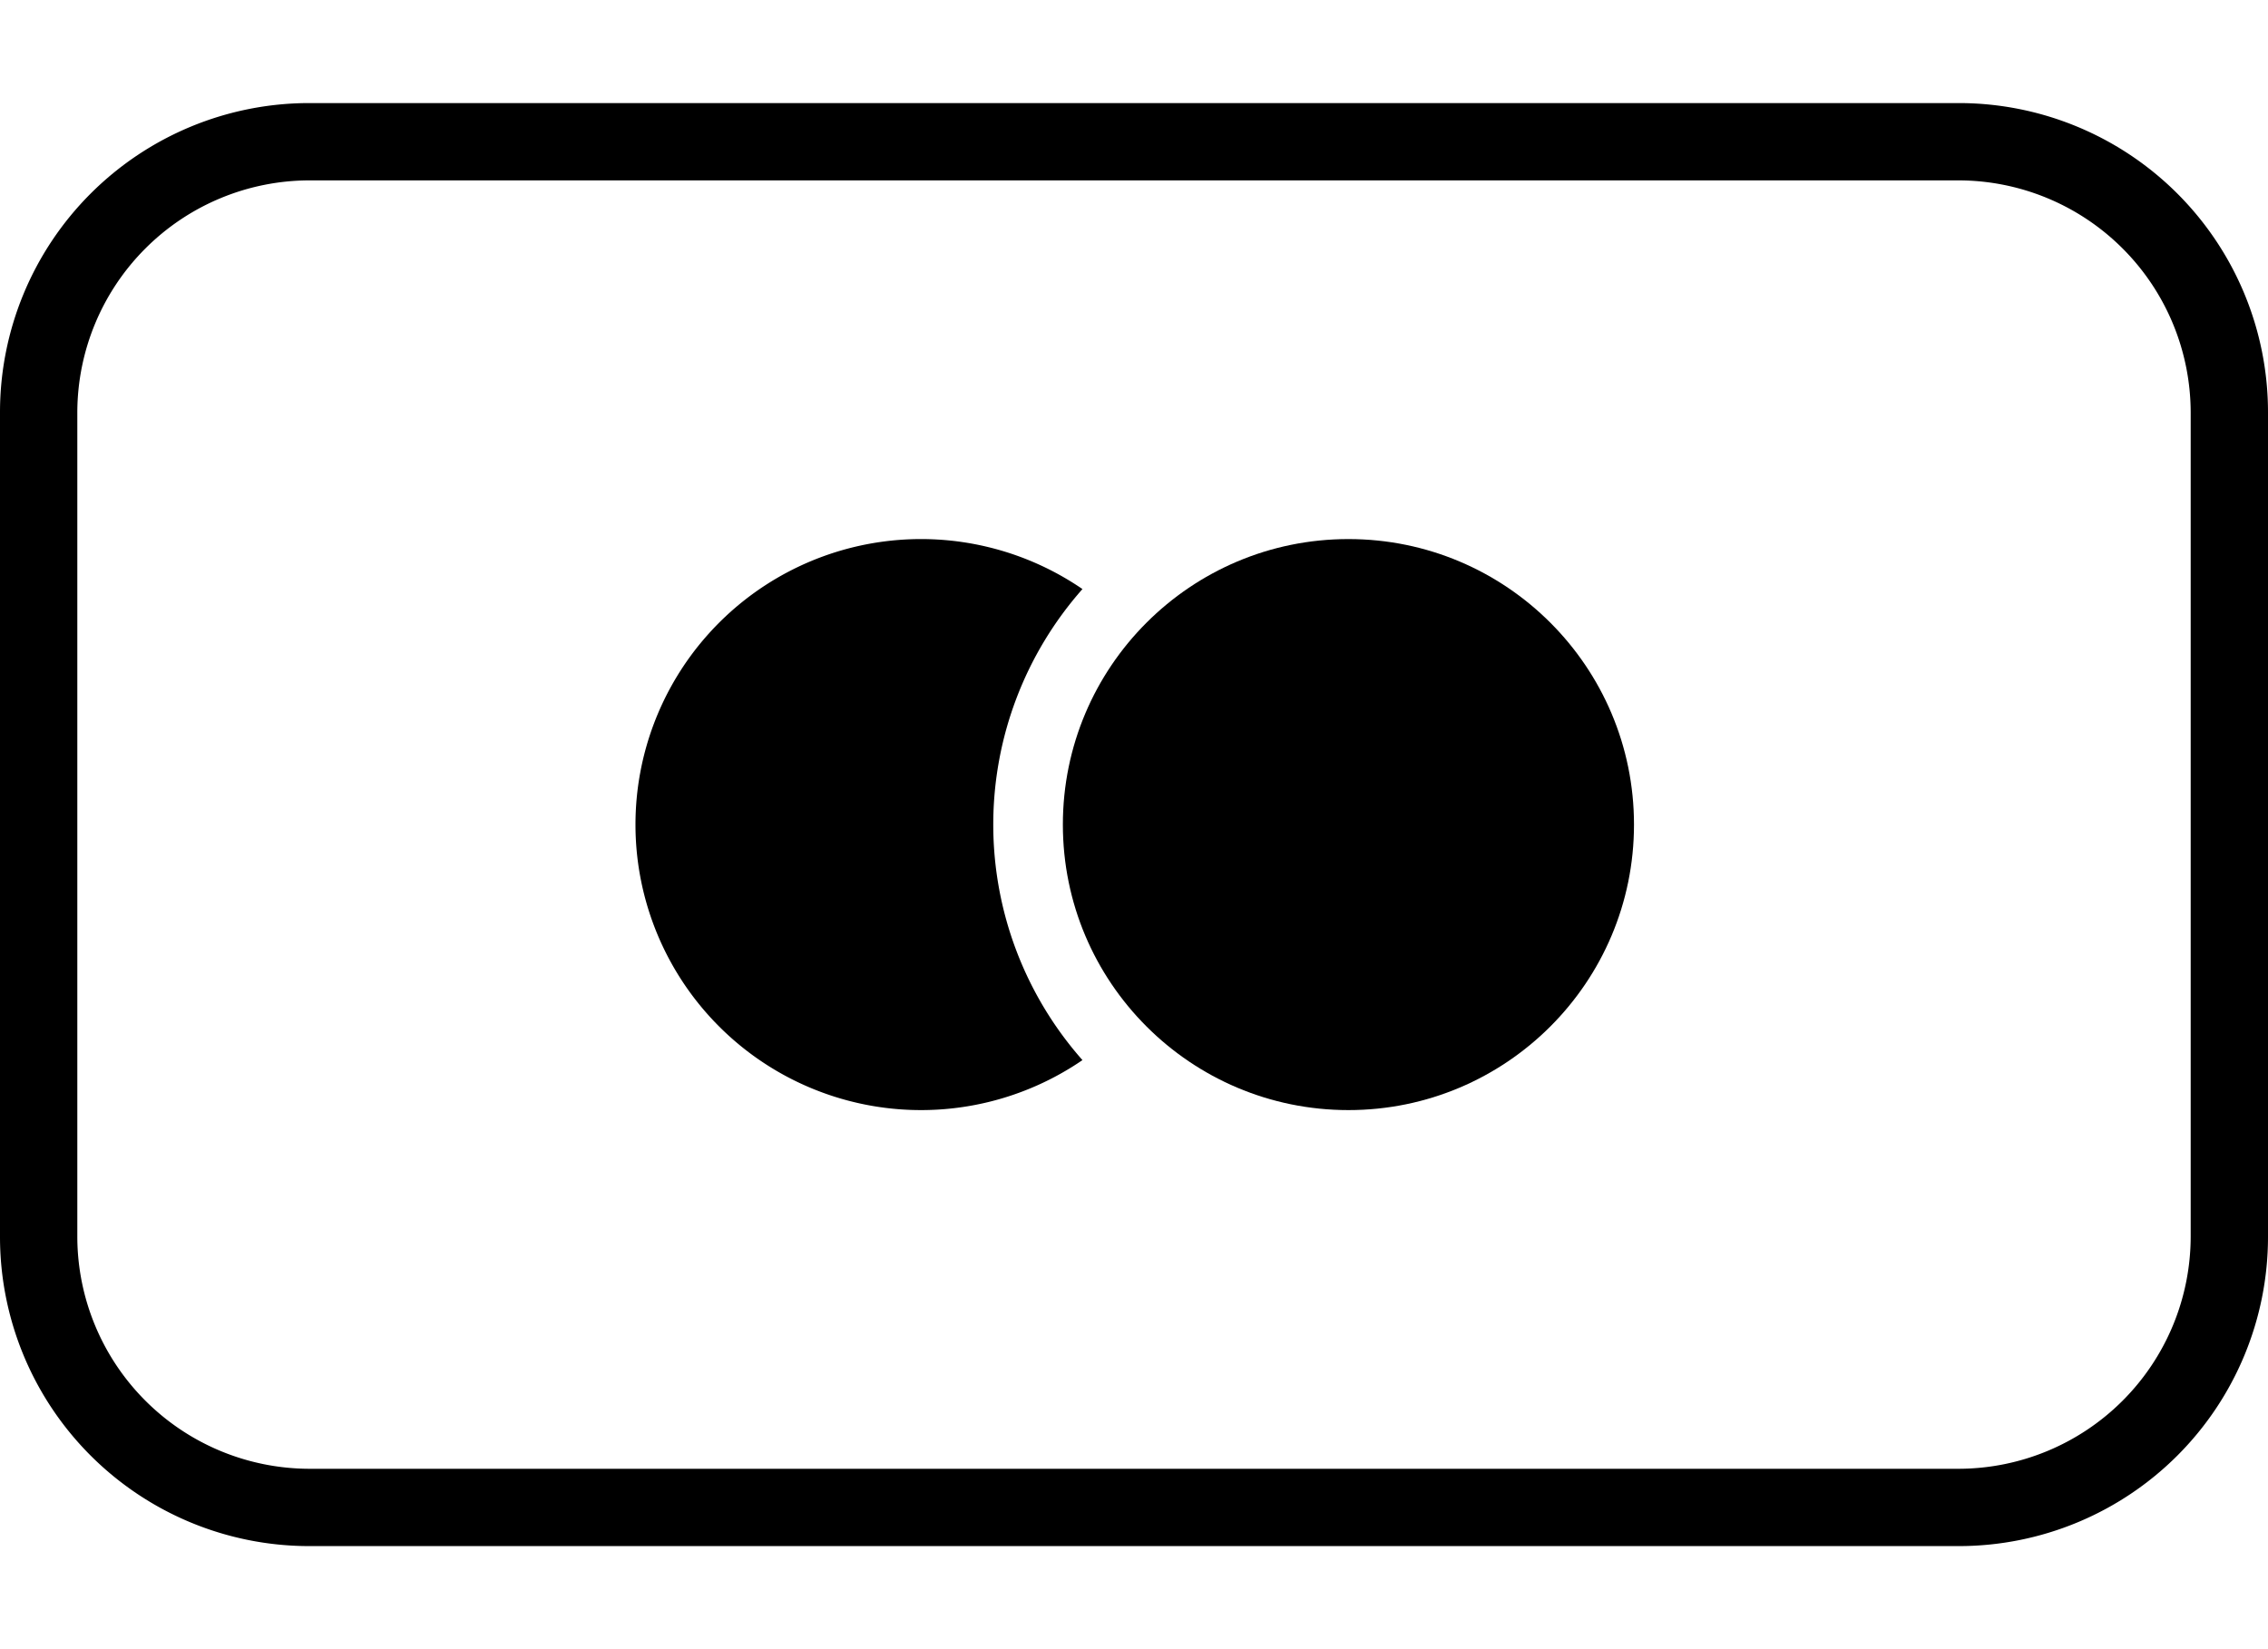 <svg xmlns="http://www.w3.org/2000/svg" viewBox="0 0 44 32"><g id="Icons"><path d="M38,3.5A4.51,4.51,0,0,1,42.5,8V24A4.51,4.51,0,0,1,38,28.5H6A4.51,4.51,0,0,1,1.5,24V8A4.51,4.51,0,0,1,6,3.5H38M38,2H6A6,6,0,0,0,0,8V24a6,6,0,0,0,6,6H38a6,6,0,0,0,6-6V8a6,6,0,0,0-6-6Z"/><path d="M21,11.43a5.54,5.54,0,1,0,0,9.14,6.9,6.9,0,0,1,0-9.14Z"/><circle cx="26.16" cy="16" r="5.54"/></g></svg>